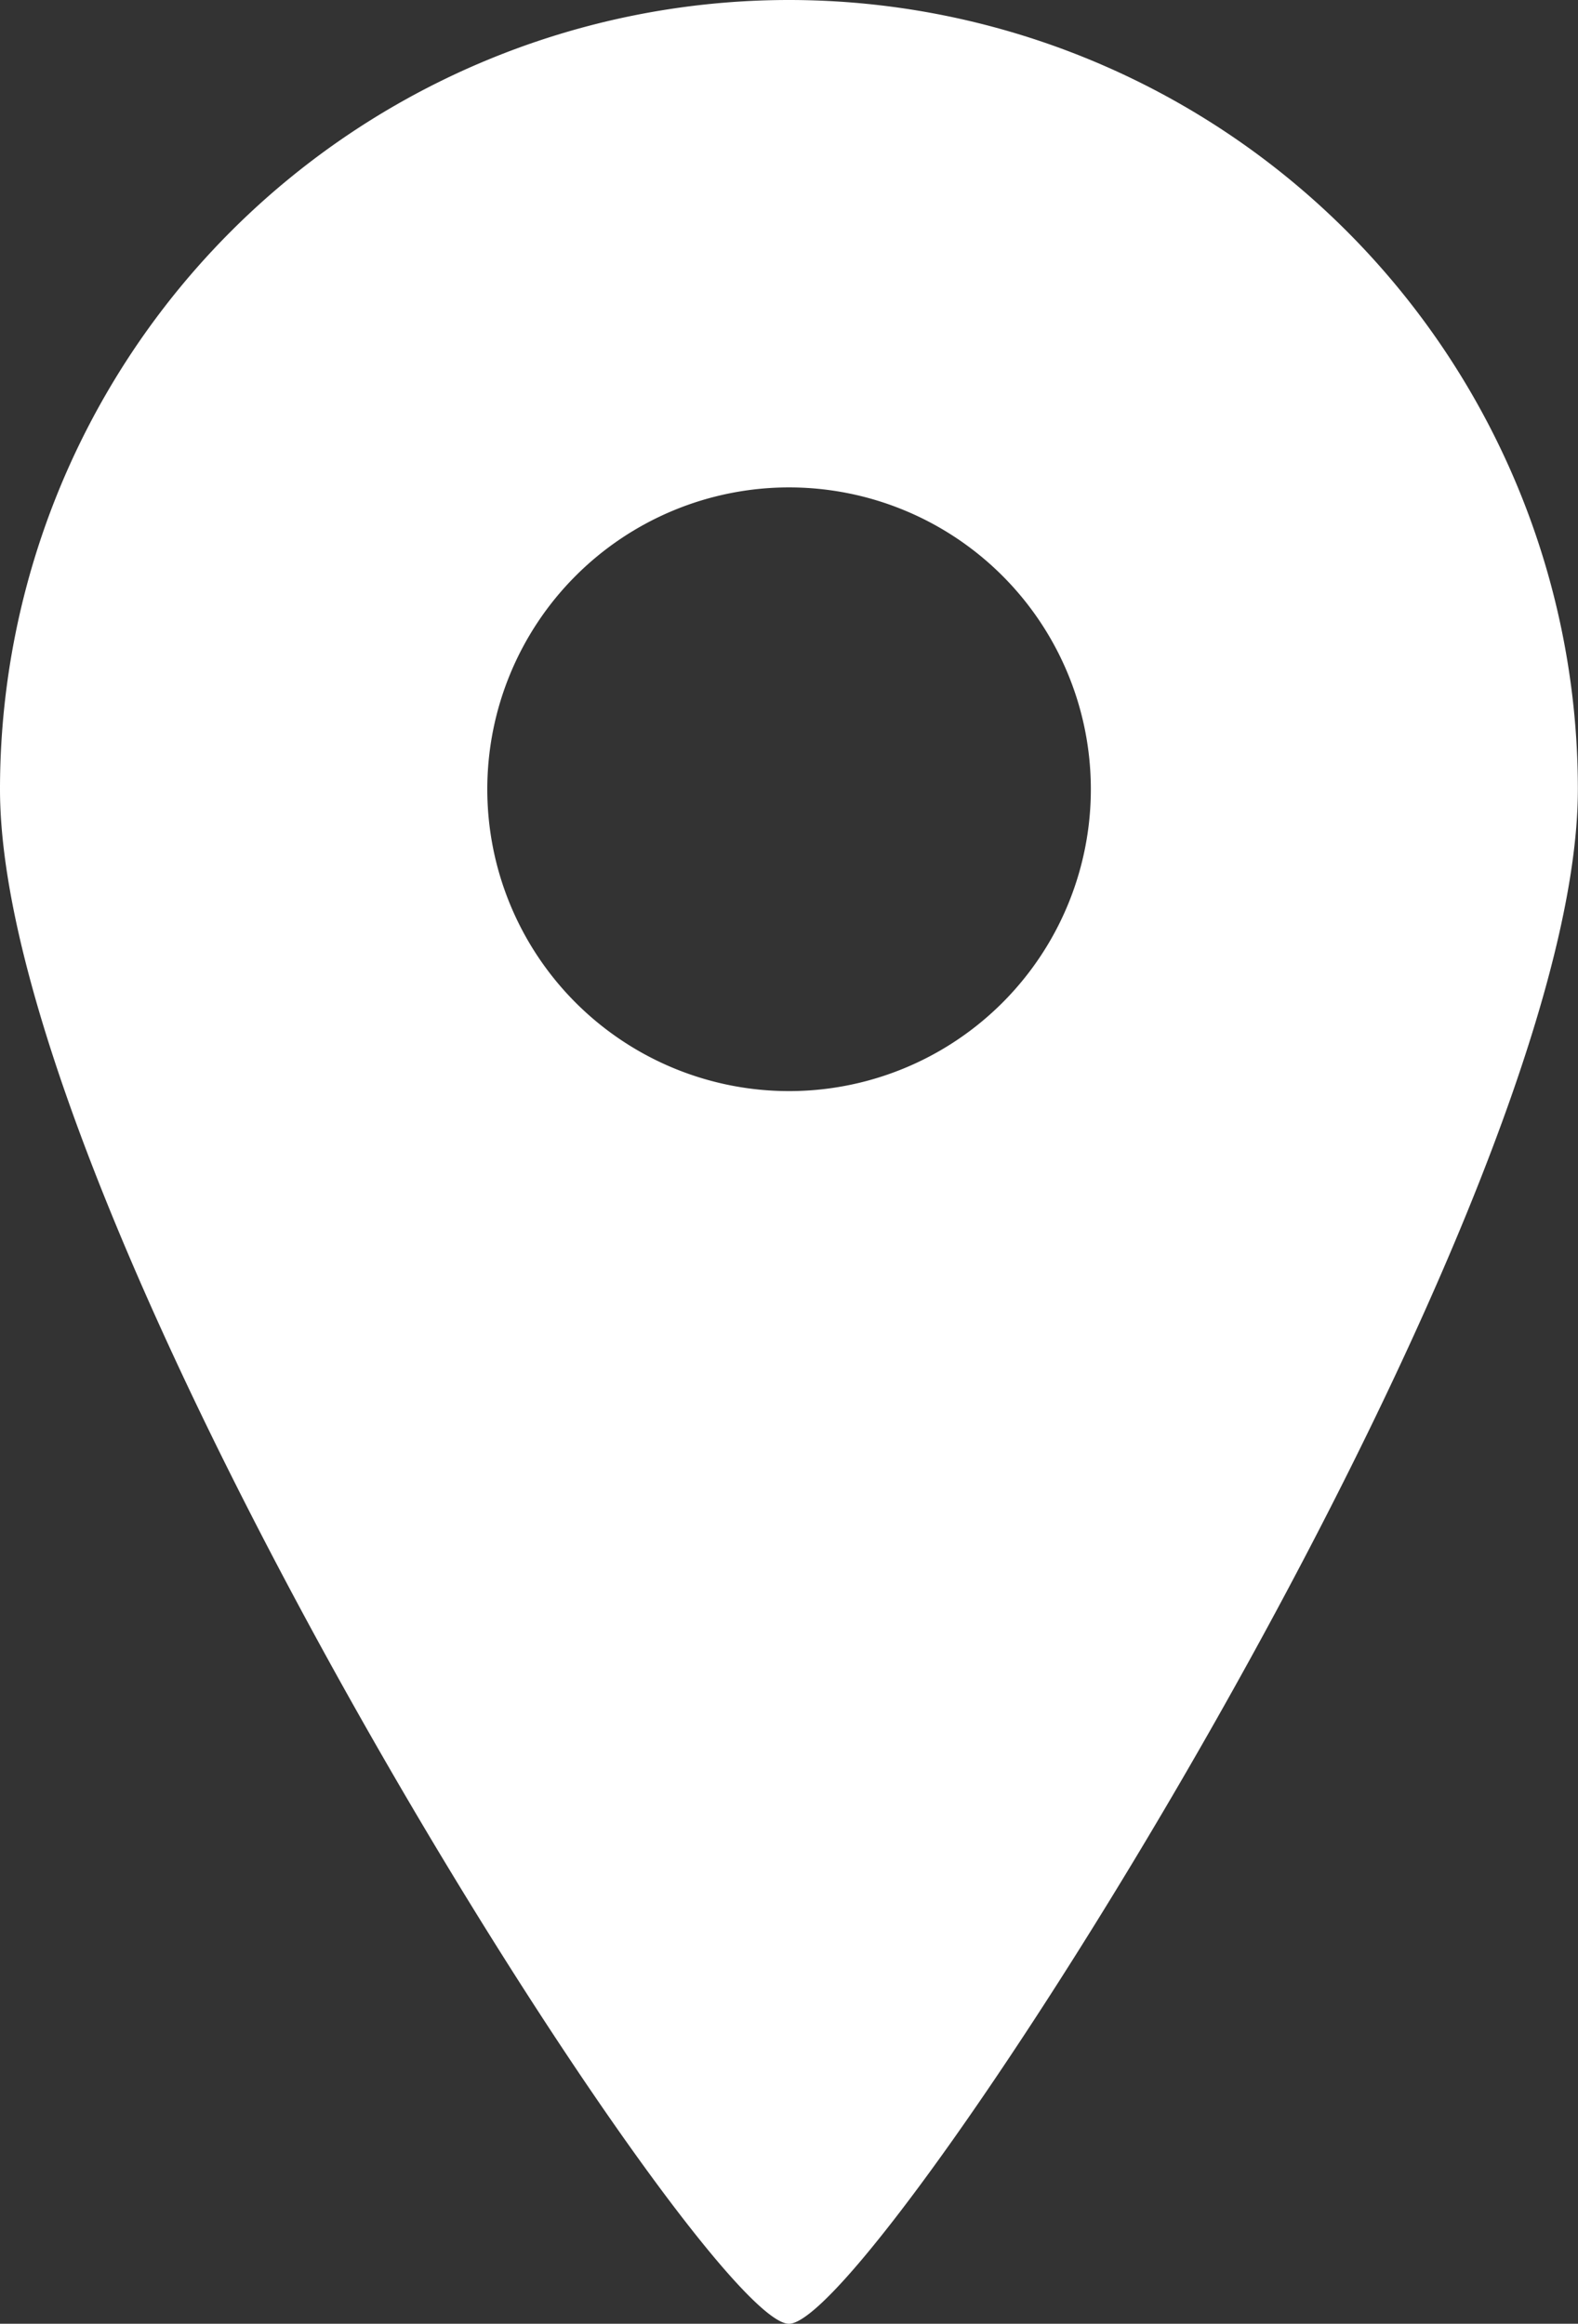 <svg xmlns="http://www.w3.org/2000/svg" width="11.551" height="17.006" viewBox="0 0 11.551 17.006">
  <rect x="0" y="0" width="11.551" height="17.006" fill="#333333" stroke="none"/>
  <g id="map-marker-3-svgrepo-com" transform="translate(-82.125)">
    <path id="Tracé_617" data-name="Tracé 617" d="M87.9,0a5.776,5.776,0,0,0-5.775,5.776c0,3.19,5.137,11.23,5.775,11.23s5.775-8.04,5.775-11.23A5.776,5.776,0,0,0,87.9,0Zm0,7.985A2.209,2.209,0,1,1,90.11,5.776,2.209,2.209,0,0,1,87.9,7.985Z" fill="#fff"/>
  </g>
</svg>
